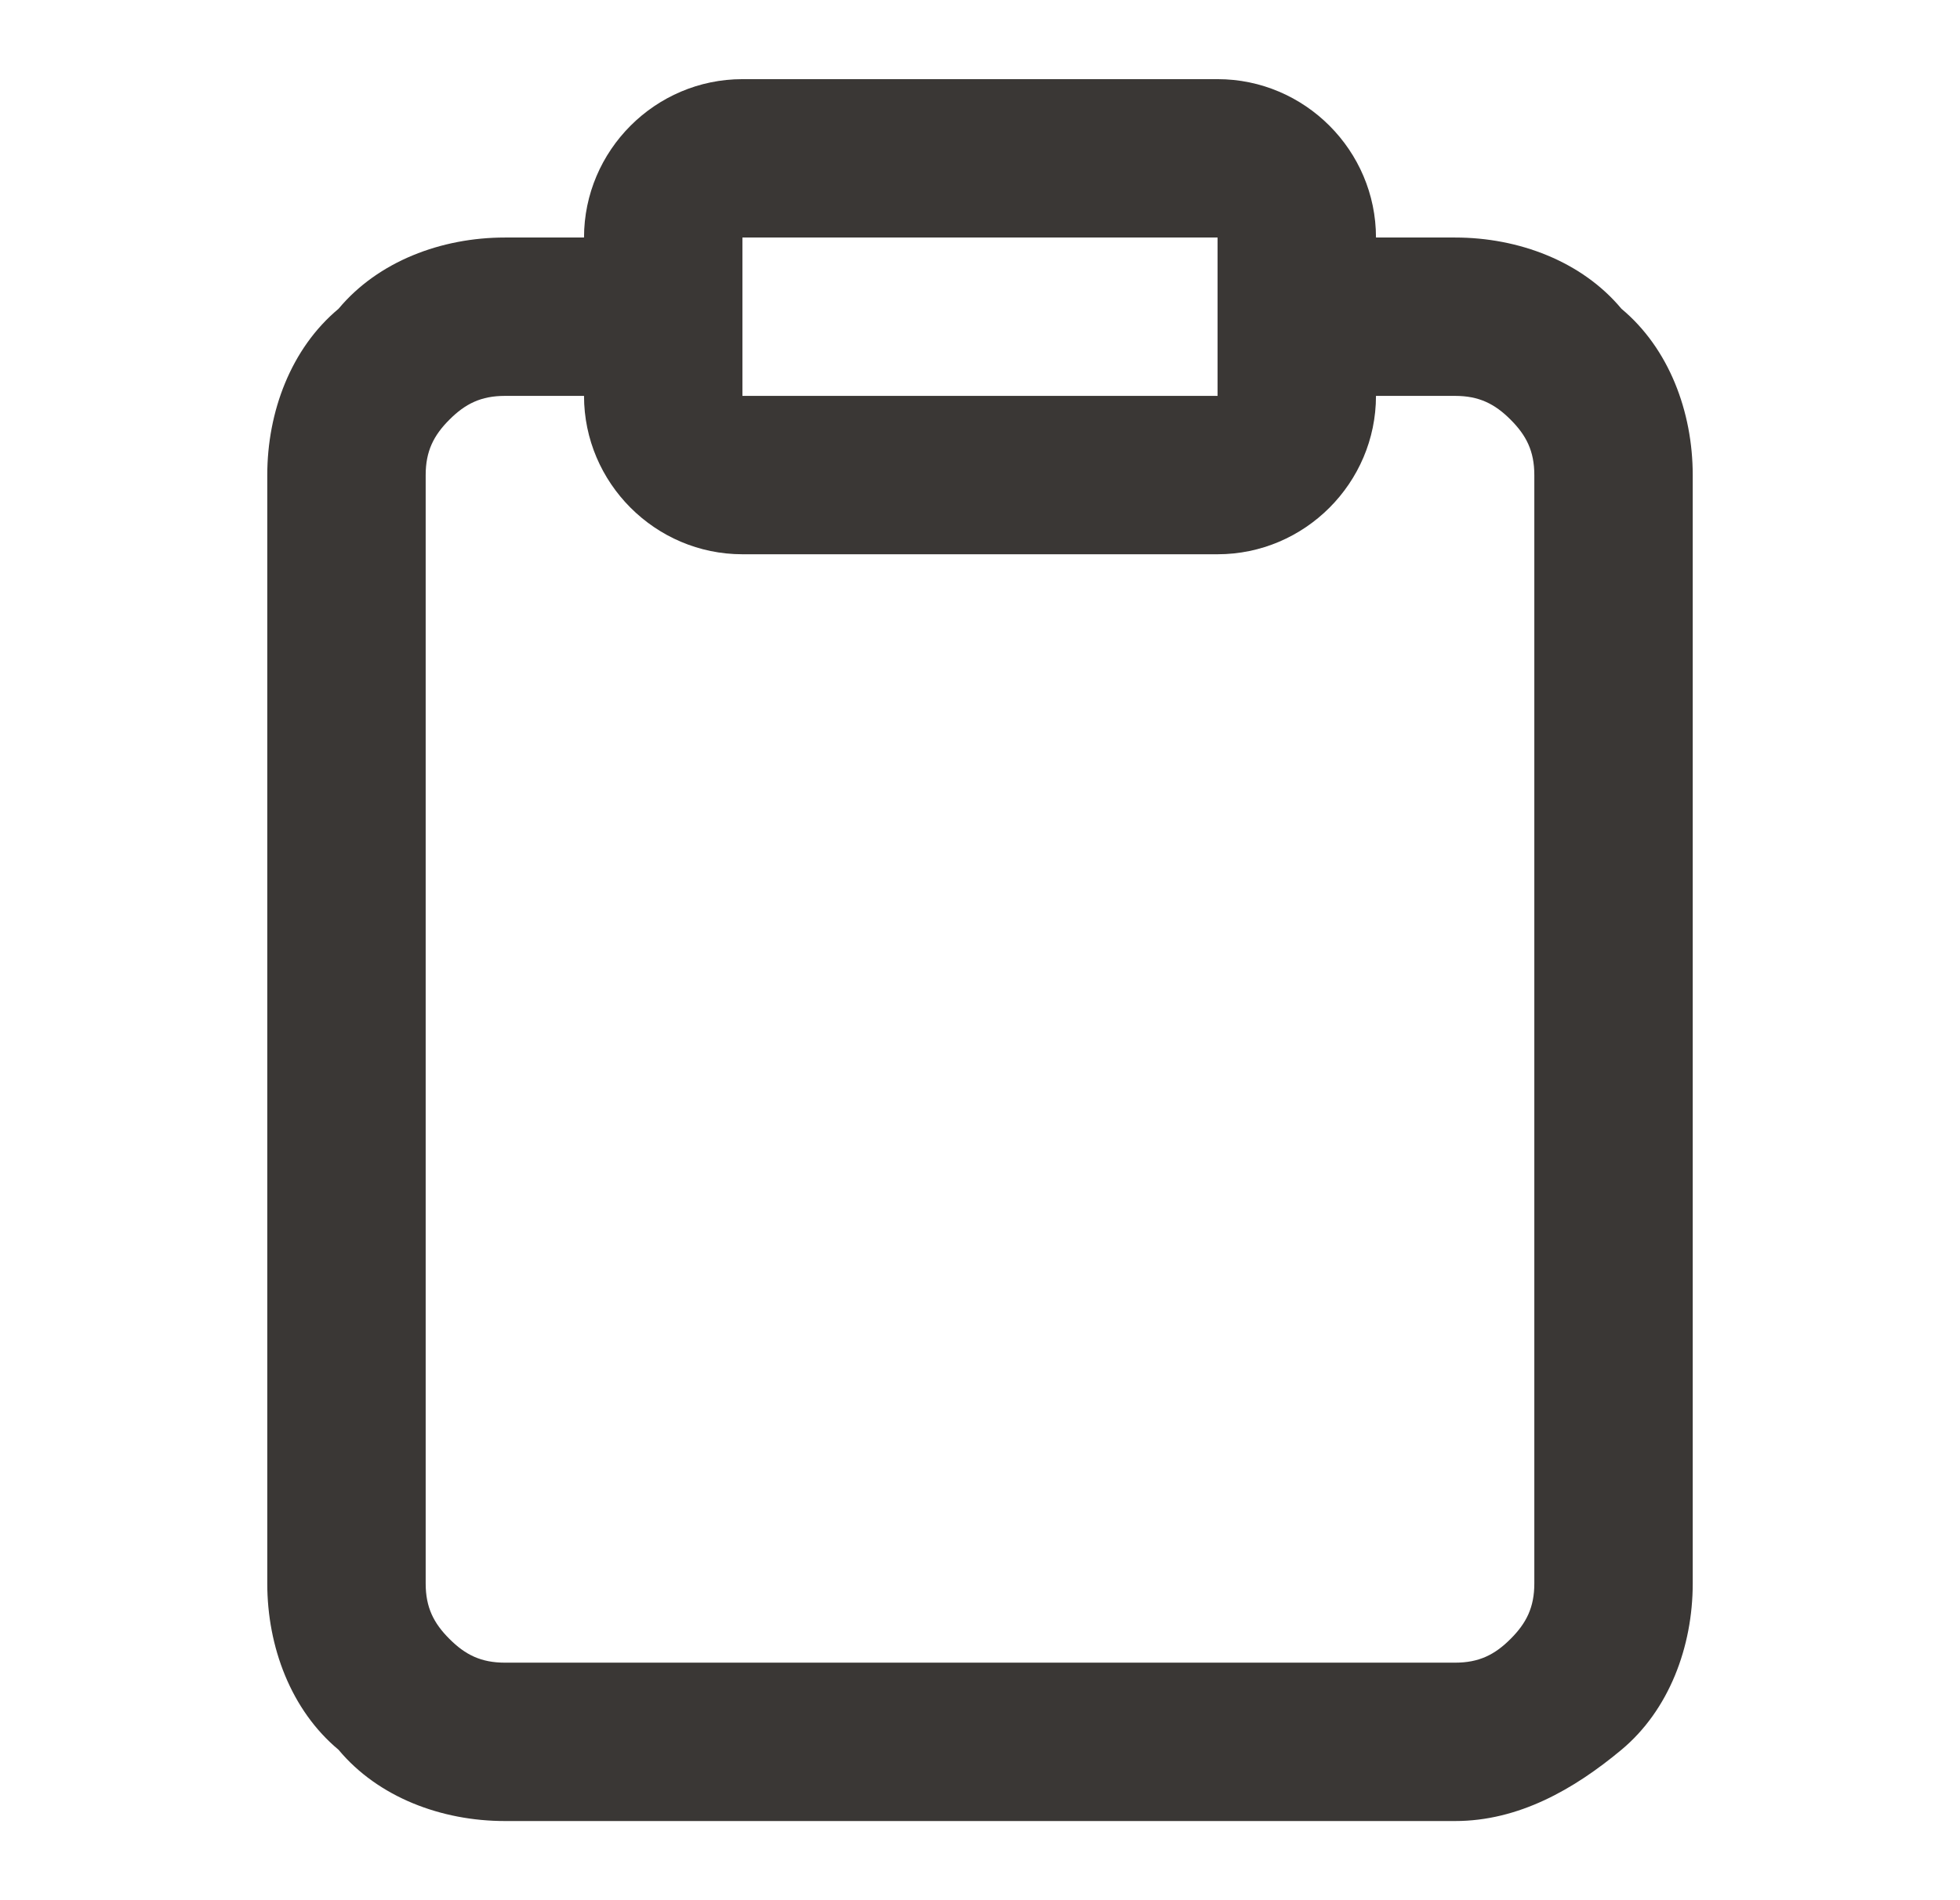<svg width="33" height="32" viewBox="0 0 33 32" fill="none" xmlns="http://www.w3.org/2000/svg">
<path d="M24.5 30.667H8.5C7.433 30.667 6.367 30.267 5.7 29.467C4.9 28.8 4.5 27.733 4.5 26.667V8C4.5 6.934 4.9 5.867 5.7 5.2C6.367 4.4 7.433 4 8.5 4H9.833C9.833 2.534 11.033 1.333 12.5 1.333H20.5C21.967 1.333 23.167 2.534 23.167 4H24.5C25.567 4 26.633 4.4 27.3 5.2C28.1 5.867 28.5 6.934 28.5 8V26.667C28.5 27.733 28.1 28.8 27.3 29.467C26.5 30.134 25.567 30.667 24.5 30.667ZM8.5 6.667C8.1 6.667 7.833 6.8 7.567 7.067C7.3 7.333 7.167 7.6 7.167 8V26.667C7.167 27.067 7.3 27.334 7.567 27.6C7.833 27.867 8.1 28 8.5 28H24.5C24.9 28 25.167 27.867 25.433 27.6C25.7 27.334 25.833 27.067 25.833 26.667V8C25.833 7.6 25.7 7.333 25.433 7.067C25.167 6.8 24.9 6.667 24.5 6.667H23.167C23.167 8.133 21.967 9.334 20.5 9.334H12.5C11.033 9.334 9.833 8.133 9.833 6.667H8.5ZM12.5 5.333V6.667H20.5V4H12.5V5.333Z" fill="#3A3735"/>
</svg>
